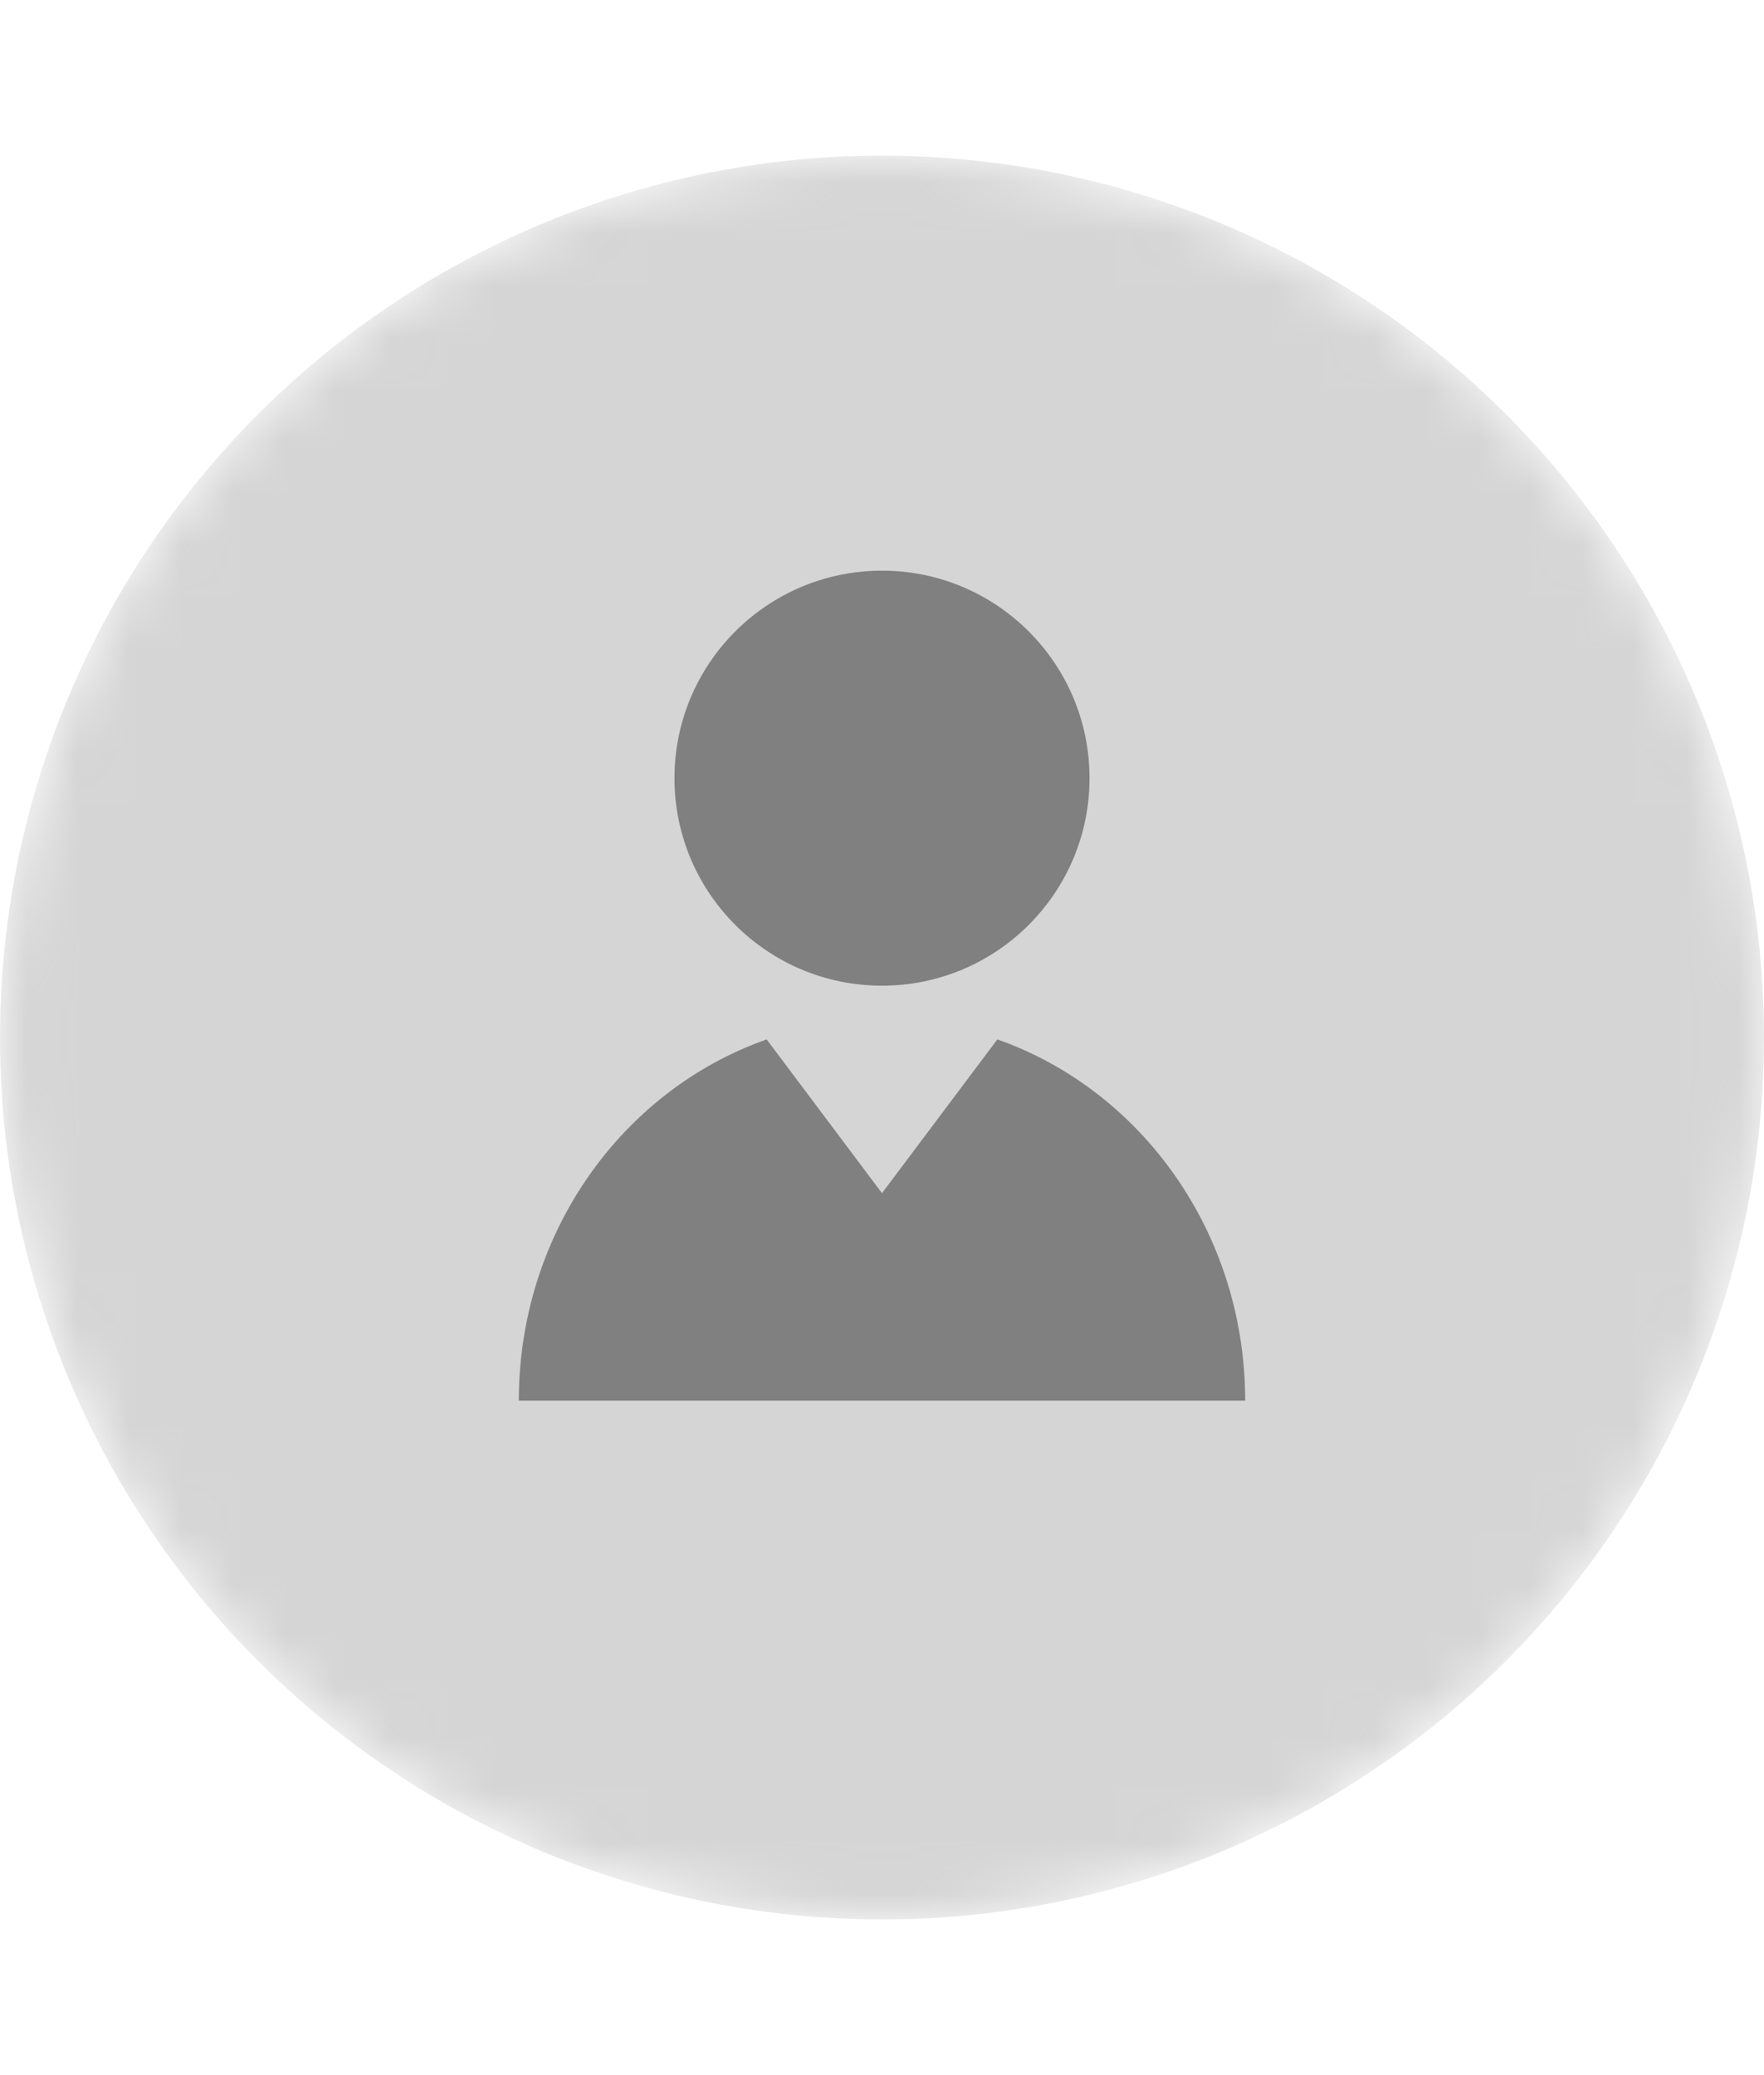 <svg xmlns="http://www.w3.org/2000/svg" fill="none" viewBox="0 0 34 40" height="40" width="34">
<mask height="34" width="34" y="3" x="0" maskUnits="userSpaceOnUse" style="mask-type:alpha" id="mask0_2_679">
<circle fill="#F9F9F9" r="17" cy="20" cx="17"></circle>
</mask>
<g mask="url(#mask0_2_679)">
<circle fill="#BDBDBD" r="17" cy="20" cx="17" opacity="0.64"></circle>
<path fill="#808080" d="M17 19C19.209 19 21 17.209 21 15C21 12.791 19.209 11 17 11C14.791 11 13 12.791 13 15C13 17.209 14.791 19 17 19ZM10 27C10 23.76 12.001 21.011 14.777 20.036L17 23L19.223 20.036C21.999 21.011 24 23.76 24 27H10Z" clip-rule="evenodd" fill-rule="evenodd"></path>
</g>
</svg>

